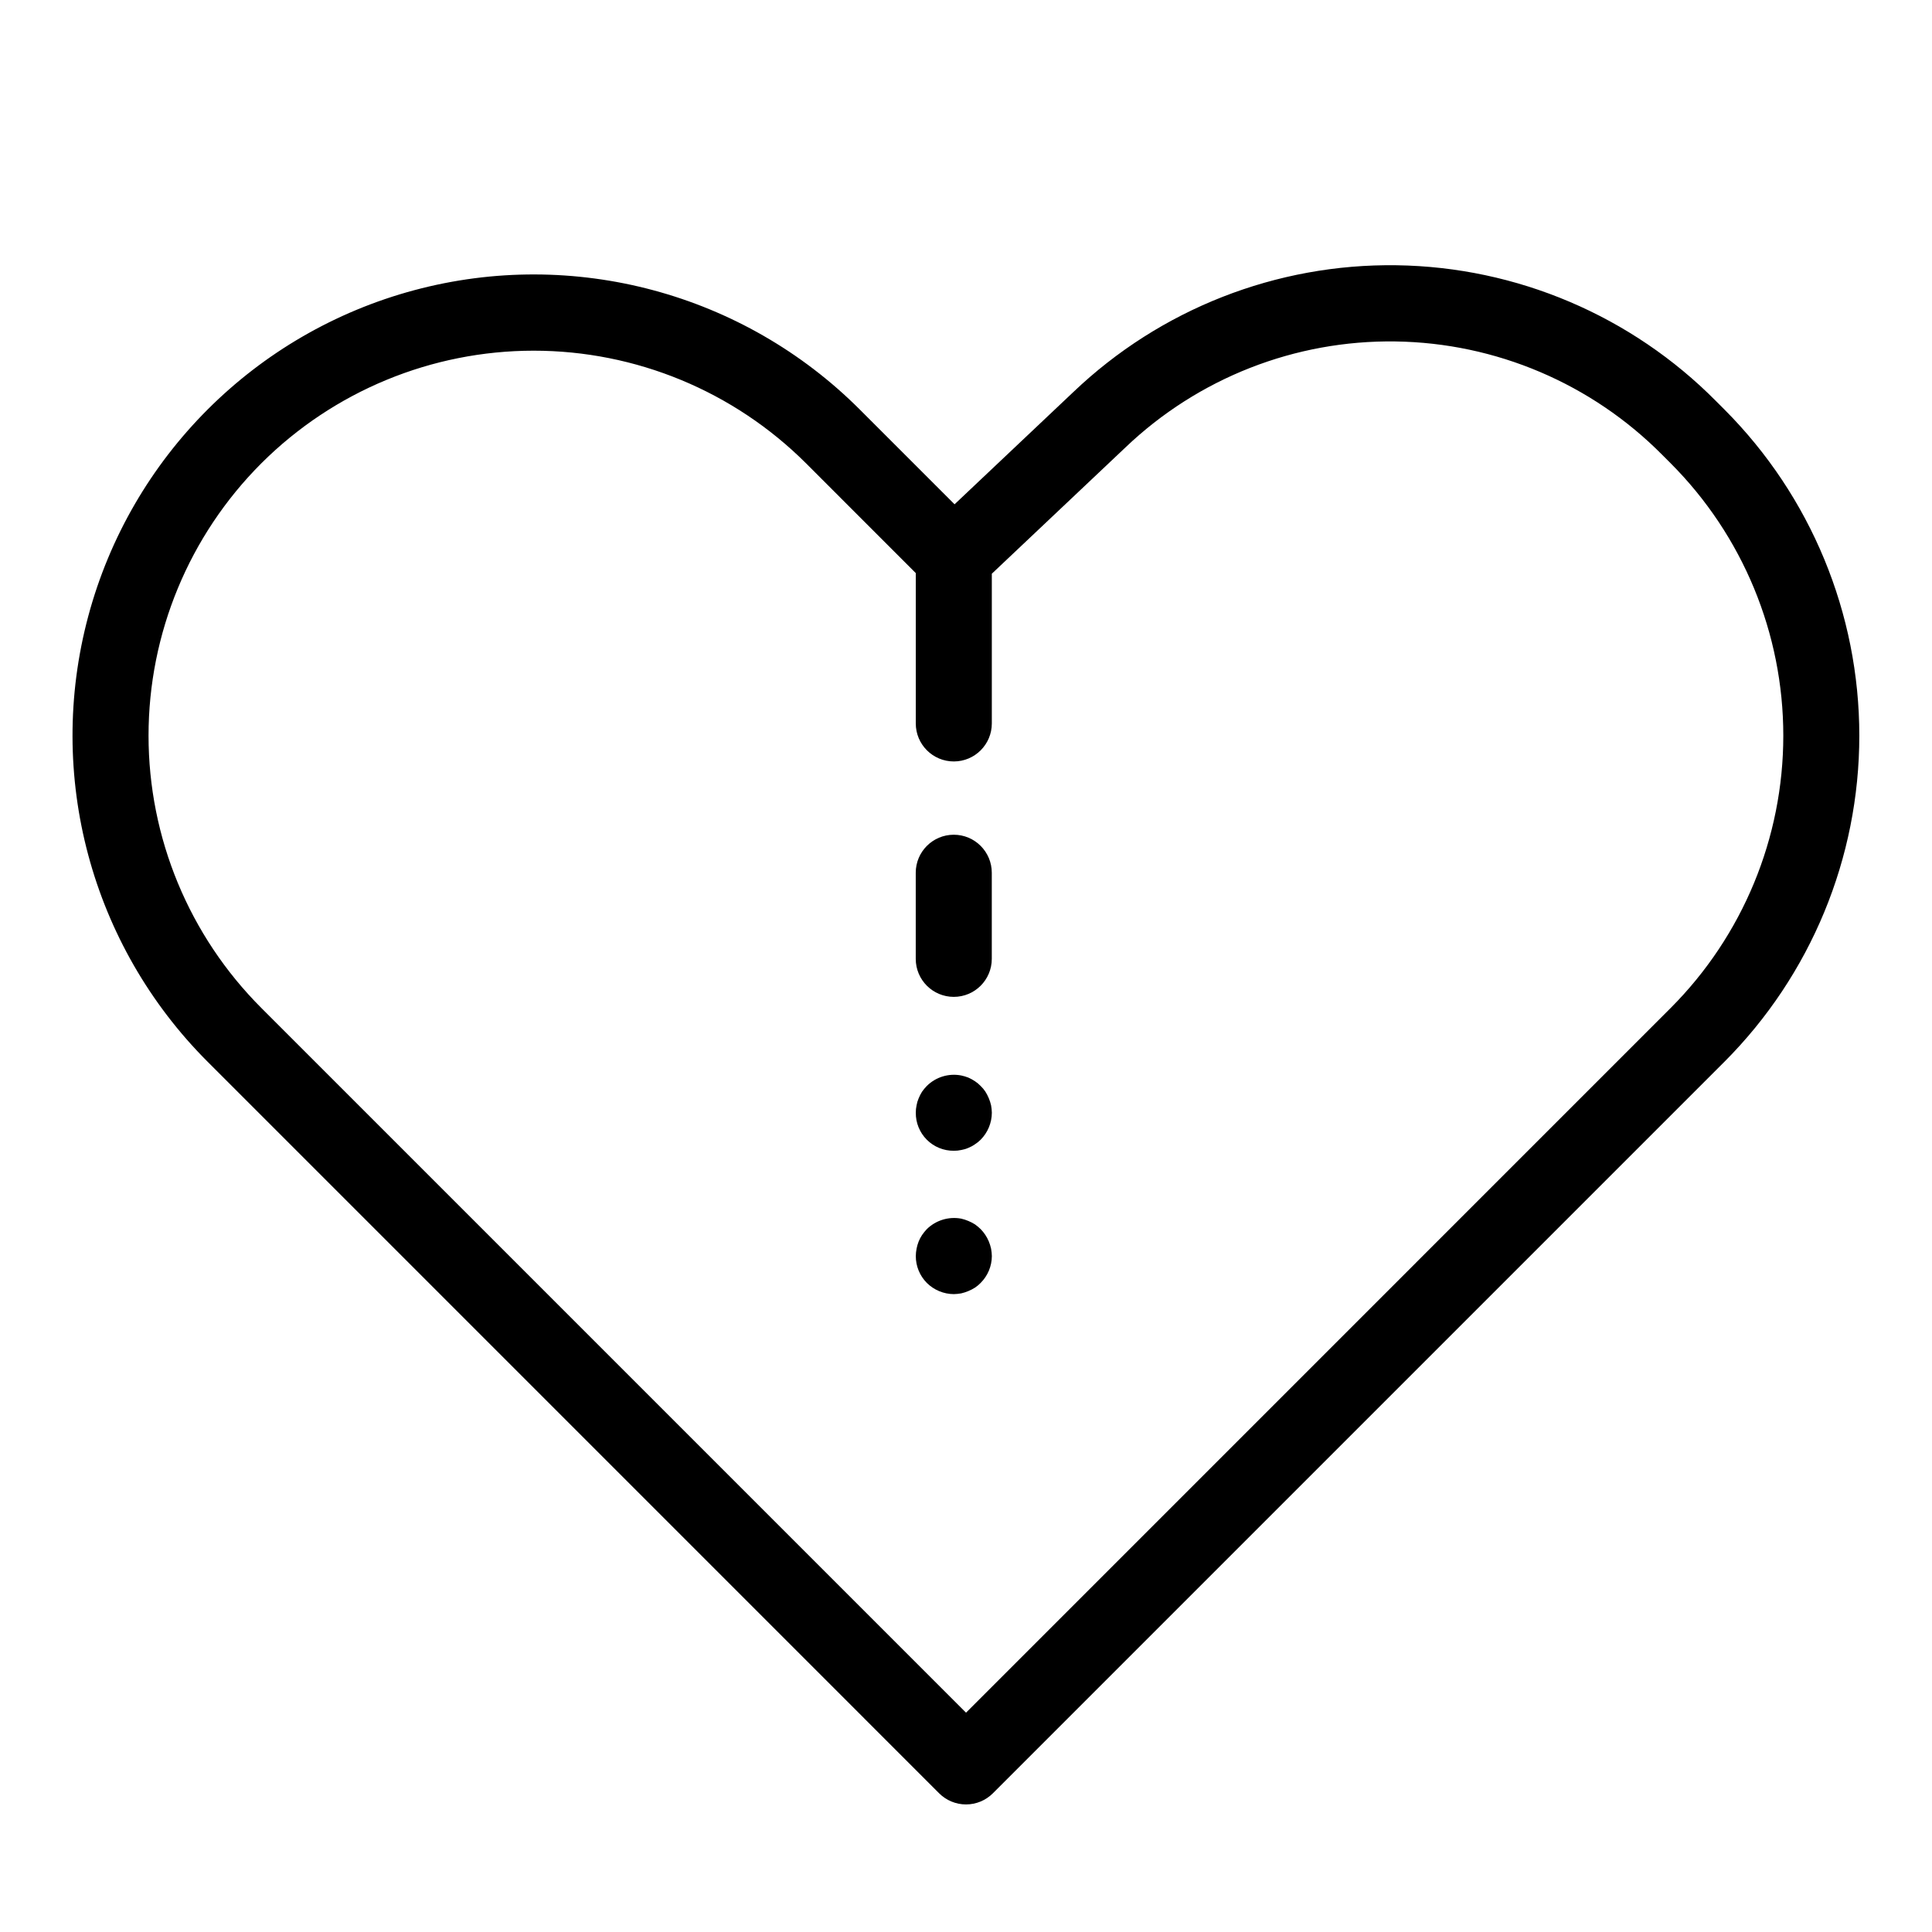 <?xml version="1.0" encoding="UTF-8"?>
<!-- Uploaded to: SVG Repo, www.svgrepo.com, Generator: SVG Repo Mixer Tools -->
<svg fill="#000000" width="800px" height="800px" version="1.1" viewBox="144 144 512 512" xmlns="http://www.w3.org/2000/svg">
 <g>
  <path d="m392.88 619.24c1.887 1.891 4.453 2.953 7.125 2.953s5.234-1.062 7.121-2.953l193.87-193.87h0.004c22.883-22.938 35.738-54.016 35.738-86.418 0-32.402-12.855-63.48-35.738-86.418l-2.211-2.211c-22.418-22.641-52.832-35.578-84.691-36.027s-62.621 11.625-85.672 33.621l-31.457 29.73-25.113-25.113c-30.875-30.875-75.875-42.934-118.05-31.633-42.176 11.301-75.121 44.242-86.422 86.418-11.301 42.176 0.758 87.176 31.633 118.05zm-179.62-352.46c19.156-19.109 45.113-29.844 72.172-29.844 27.062 0 53.016 10.734 72.172 29.844l29.086 29.094v39.844c0 5.562 4.512 10.074 10.078 10.074 5.562 0 10.074-4.512 10.074-10.074v-39.676l35.426-33.477c19.25-18.371 44.938-28.457 71.547-28.078 26.605 0.375 52.004 11.176 70.727 30.086l2.211 2.211-0.004-0.004c19.113 19.156 29.844 45.113 29.844 72.172 0 27.059-10.73 53.016-29.844 72.172l-186.74 186.75-186.75-186.75c-19.141-19.141-29.895-45.102-29.895-72.172 0-27.07 10.754-53.027 29.895-72.172z"/>
  <path d="m396.76 408.18c5.562 0 10.074-4.508 10.074-10.074v-22.82c0-5.562-4.512-10.074-10.074-10.074-5.566 0-10.078 4.512-10.078 10.074v22.82c0 5.566 4.512 10.074 10.078 10.074z"/>
  <path d="m406.05 435.06c-0.254-0.609-0.559-1.203-0.91-1.762-0.363-0.551-0.789-1.055-1.262-1.512-0.453-0.473-0.961-0.898-1.512-1.258-0.559-0.371-1.148-0.691-1.758-0.961-0.605-0.234-1.23-0.422-1.867-0.555-3.312-0.641-6.727 0.398-9.121 2.773-0.457 0.469-0.879 0.977-1.258 1.512-0.352 0.562-0.656 1.152-0.906 1.762-0.262 0.598-0.445 1.223-0.555 1.863-0.141 0.645-0.211 1.305-0.203 1.965-0.027 2.68 1.027 5.258 2.922 7.156 1.895 1.895 4.473 2.945 7.152 2.922 0.664 0.008 1.324-0.059 1.969-0.203 0.645-0.109 1.27-0.293 1.867-0.555 0.621-0.246 1.211-0.566 1.758-0.957 0.551-0.344 1.055-0.75 1.512-1.207 1.891-1.902 2.957-4.473 2.973-7.156-0.016-0.66-0.082-1.316-0.203-1.965-0.145-0.637-0.344-1.262-0.598-1.863z"/>
  <path d="m406.05 473c-0.512-1.219-1.246-2.332-2.172-3.273-0.469-0.461-0.973-0.883-1.512-1.262-0.559-0.352-1.148-0.652-1.758-0.906-0.605-0.254-1.23-0.457-1.867-0.605-3.309-0.617-6.715 0.418-9.121 2.773-0.457 0.484-0.879 1.008-1.258 1.559-0.363 0.539-0.664 1.113-0.906 1.715-0.484 1.234-0.742 2.551-0.758 3.879-0.004 2.66 1.047 5.215 2.922 7.106 1.902 1.887 4.473 2.957 7.152 2.969 0.66-0.016 1.32-0.082 1.969-0.199 0.637-0.148 1.262-0.352 1.867-0.605 0.609-0.25 1.199-0.555 1.758-0.906 0.551-0.363 1.055-0.785 1.512-1.258 1.891-1.887 2.957-4.438 2.973-7.106-0.016-0.66-0.082-1.316-0.203-1.965-0.145-0.656-0.344-1.297-0.598-1.914z"/>
 </g>
</svg>